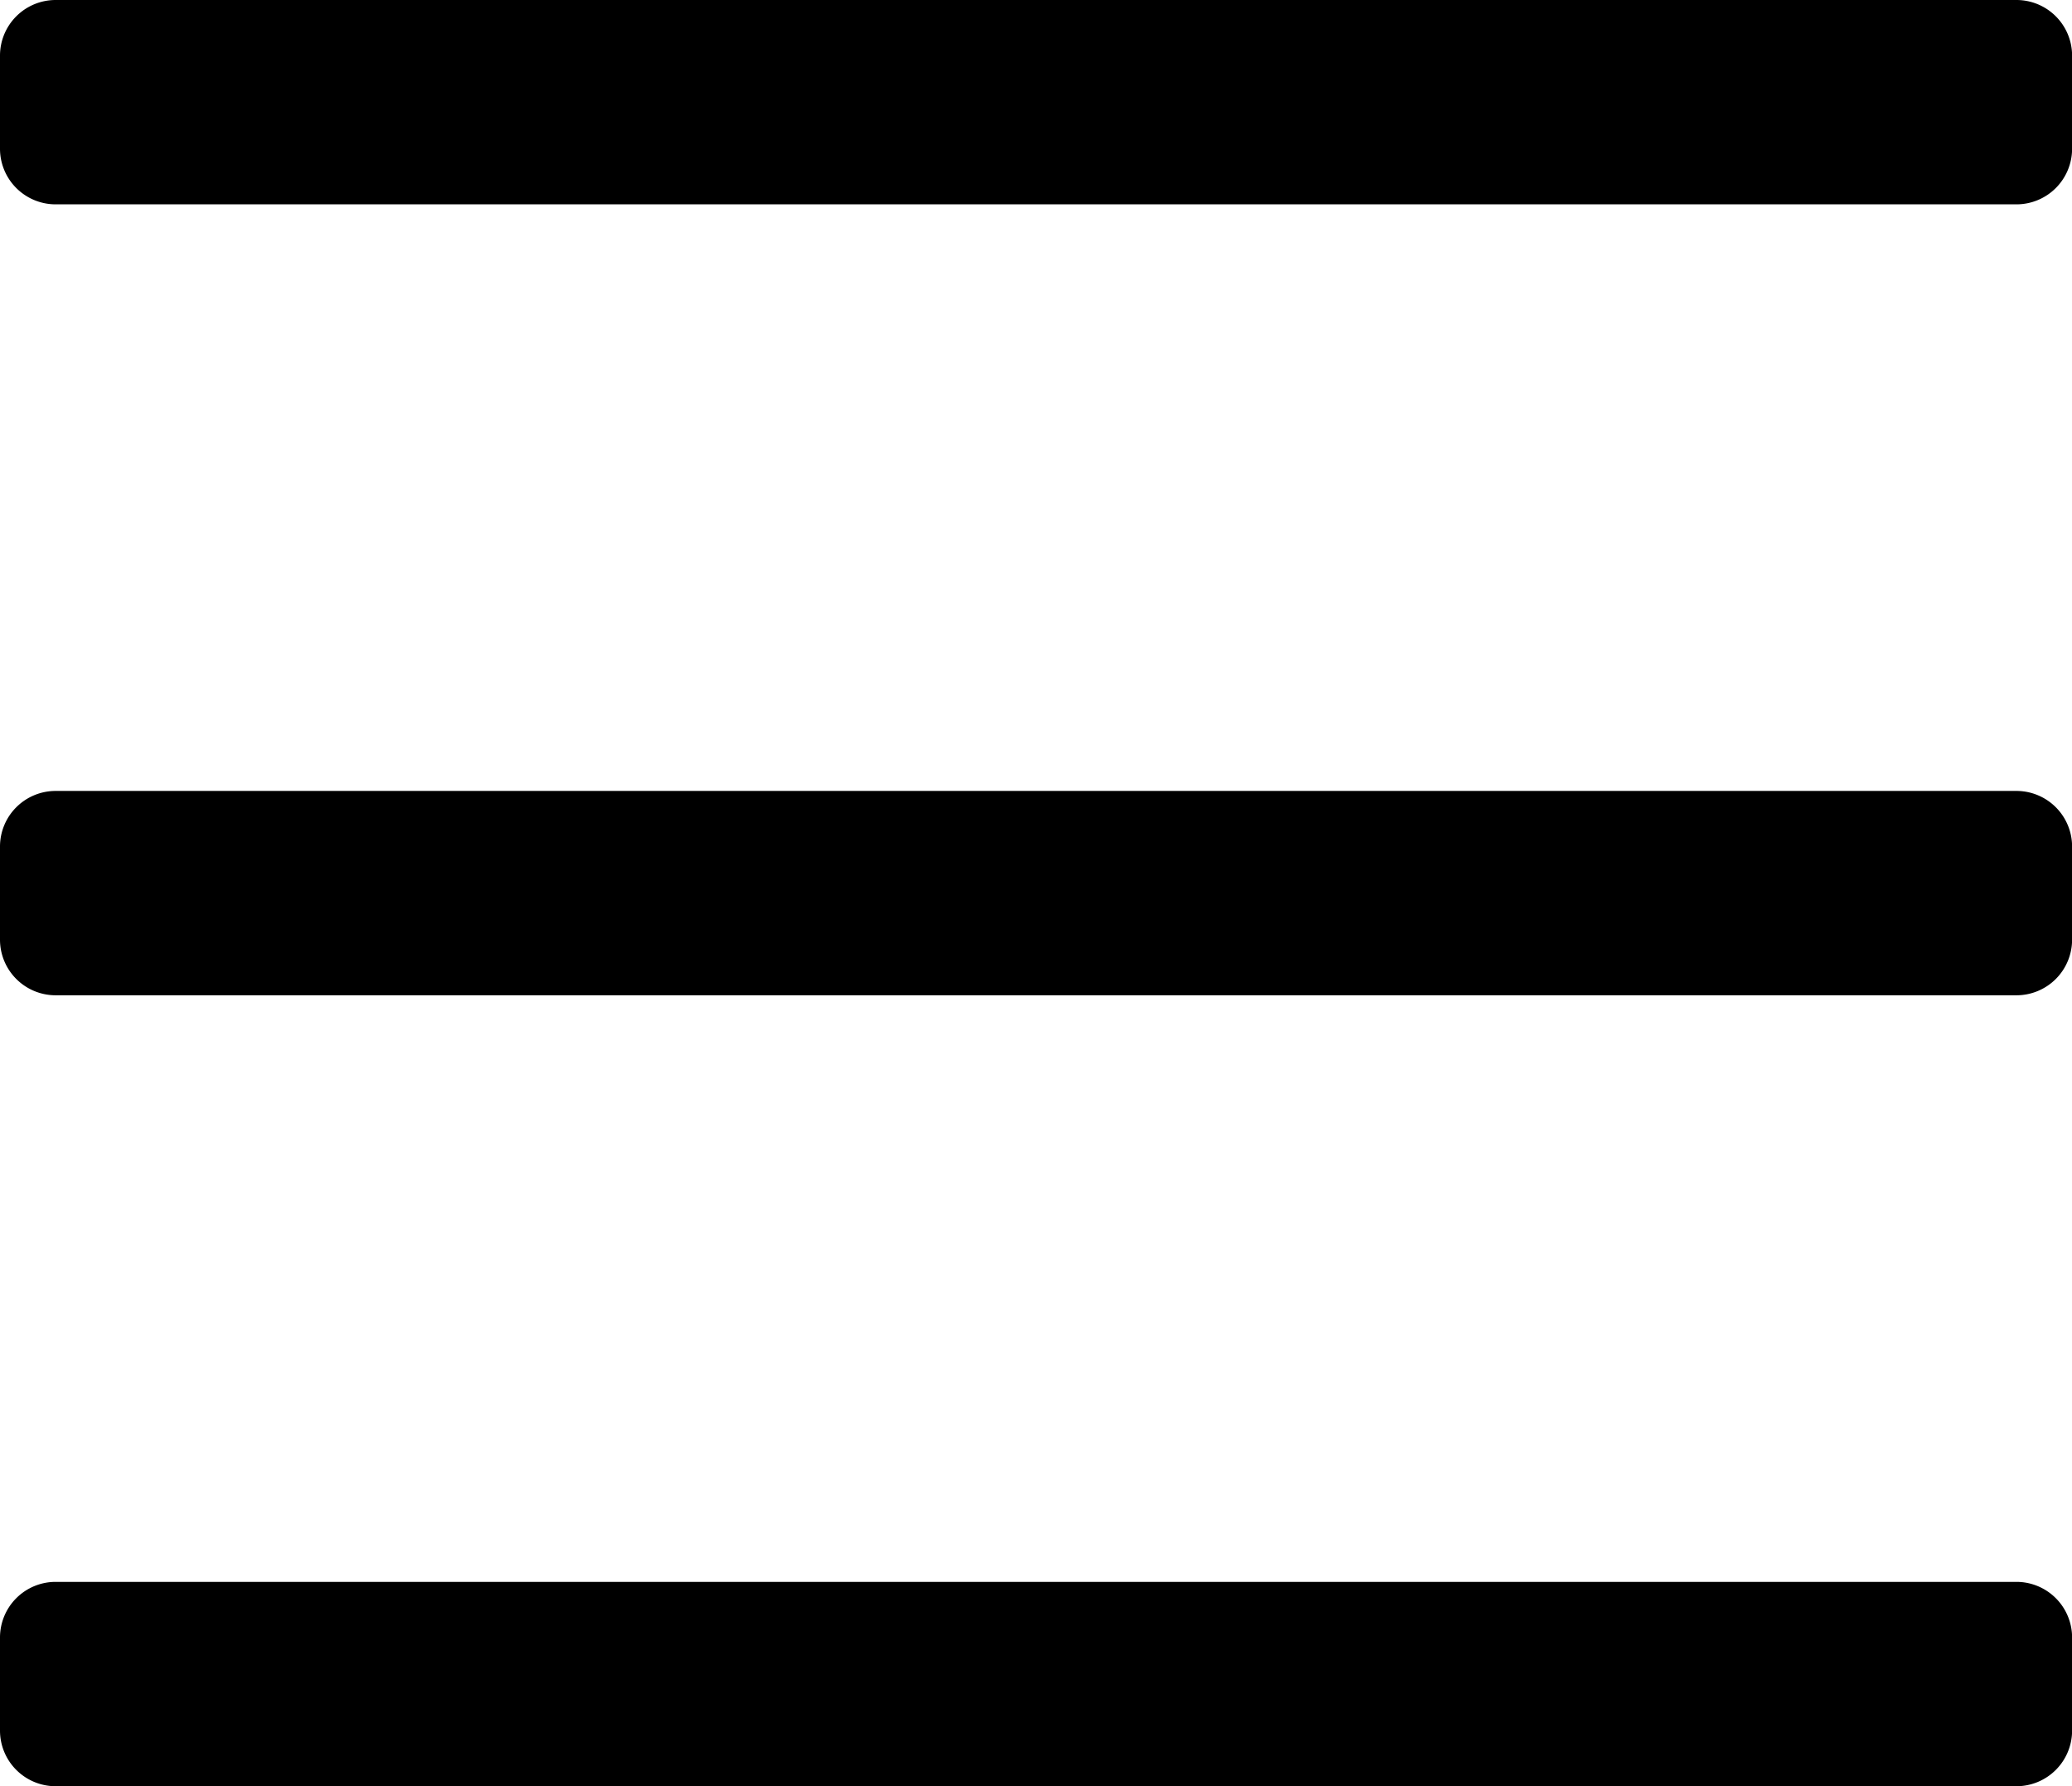 <svg id="Icon_menu" xmlns="http://www.w3.org/2000/svg" width="23.199" height="20" viewBox="0 0 23.199 20">
  <path id="Path_1762" data-name="Path 1762" d="M1541.618,7.158V8.2a.623.623,0,0,1-.623.623h-21.954a.623.623,0,0,1-.623-.623V7.158a.623.623,0,0,1,.623-.623h21.954a.623.623,0,0,1,.623.623" transform="translate(-1518.418 -6.535)"/>
  <path id="Path_1763" data-name="Path 1763" d="M1541.618,58.818V59.86a.623.623,0,0,1-.623.623h-21.954a.623.623,0,0,1-.623-.623V58.818a.623.623,0,0,1,.623-.623h21.954a.623.623,0,0,1,.623.623" transform="translate(-1518.418 -40.483)"/>
  <path id="Path_1764" data-name="Path 1764" d="M1541.618,32.988V34.03a.623.623,0,0,1-.623.623h-21.954a.623.623,0,0,1-.623-.623V32.988a.623.623,0,0,1,.623-.623h21.954a.623.623,0,0,1,.623.623" transform="translate(-1518.418 -23.509)"/>
</svg>
